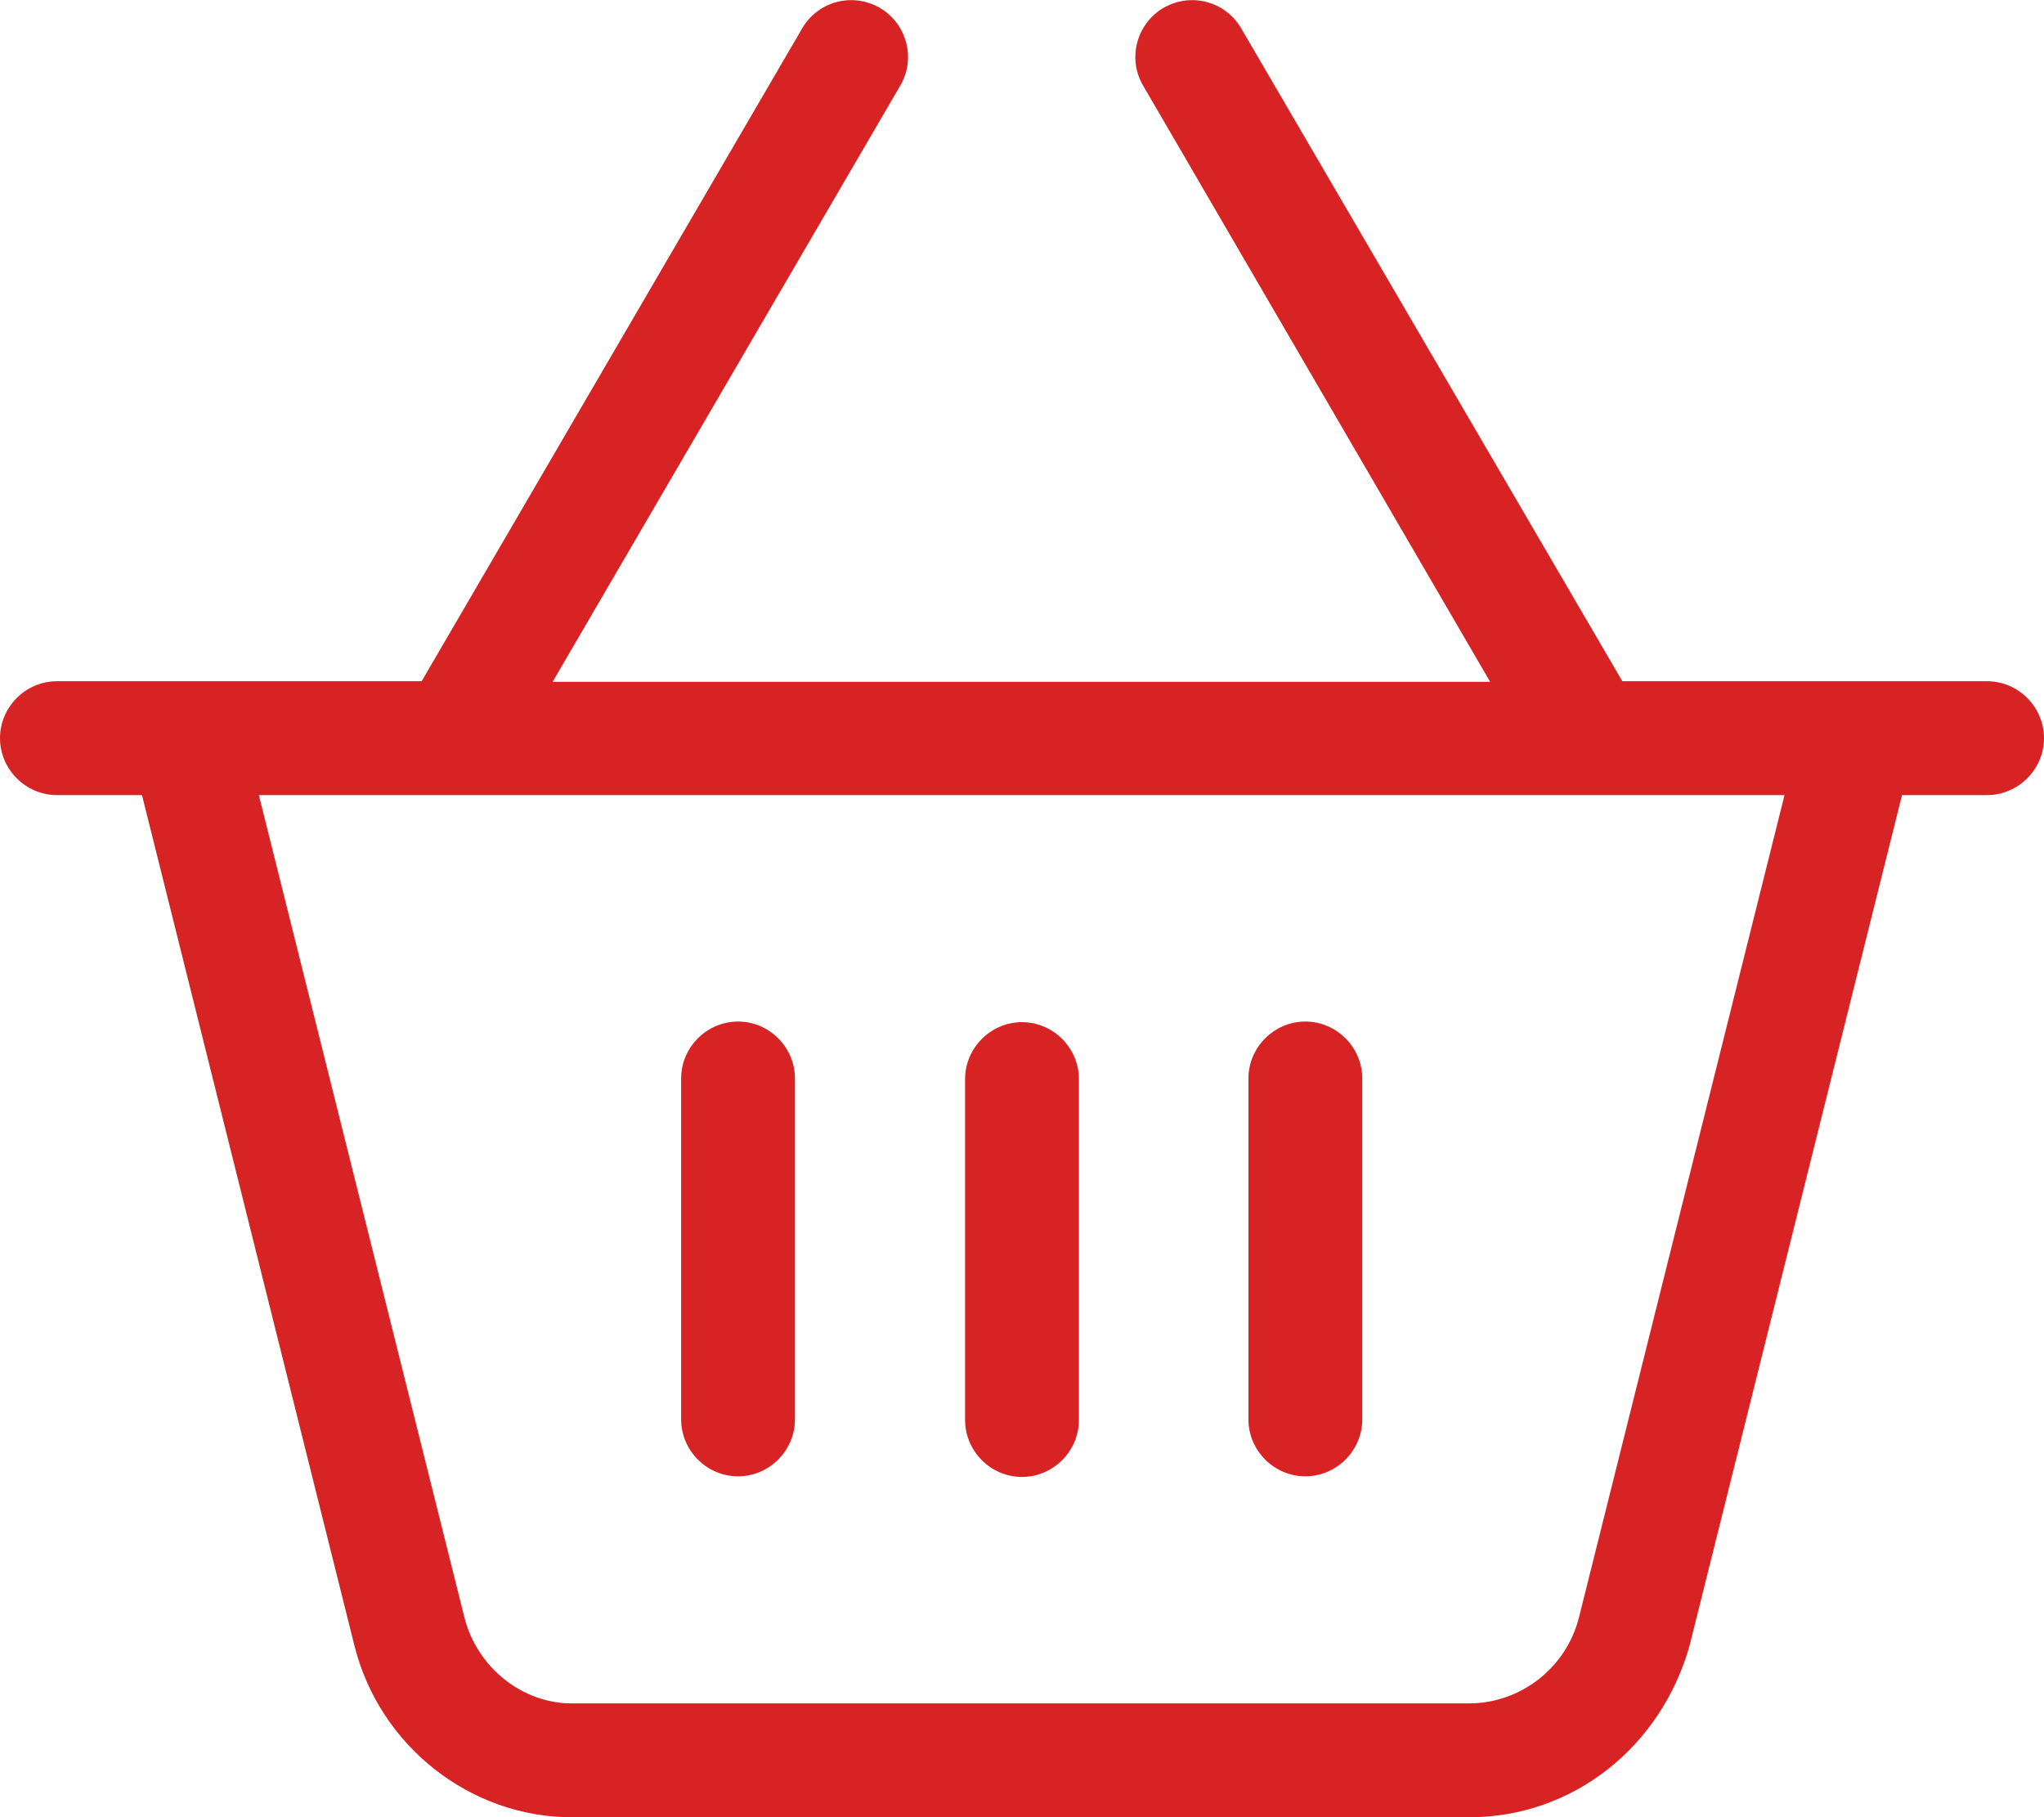 <?xml version="1.0" encoding="UTF-8"?>
<svg id="Layer_1" data-name="Layer 1" xmlns="http://www.w3.org/2000/svg" version="1.1" viewBox="0 0 334 296.9">
  <defs>
    <style>
      .cls-1 {
        fill: #d72323;
        stroke-width: 0px;
      }
    </style>
  </defs>
  <path class="cls-1" d="M202.8,4.6l62.3,106.7h59.6c5.1,0,9.3,4.2,9.3,9.3s-4.2,9.3-9.3,9.3h-13.9l-34.7,138.9c-4.6,16.5-19,28.1-36,28.1H93.4c-16.5,0-31.4-11.6-35.5-28.1L23.2,129.9h-13.9c-5.1,0-9.3-4.2-9.3-9.3s4.2-9.3,9.3-9.3h59.6L131.1,4.6c2.6-4.4,8.2-5.9,12.7-3.3,4.4,2.6,5.9,8.3,3.3,12.7l-56.8,97.4h153.2L186.8,14c-2.6-4.4-1.1-10.1,3.3-12.7,4.5-2.6,10.1-1.1,12.7,3.3h0ZM75.9,264.3c2.1,8.2,9.5,14,17.5,14h146.6c8.5,0,15.9-5.8,18-14l33.6-134.4H42.3l33.6,134.4h0ZM129.9,231.9c0,5.1-4.2,9.3-9.3,9.3s-9.3-4.2-9.3-9.3v-55.7c0-5.1,4.2-9.3,9.3-9.3s9.3,4.2,9.3,9.3v55.7ZM167,167c5.1,0,9.3,4.2,9.3,9.3v55.7c0,5.1-4.2,9.3-9.3,9.3s-9.3-4.2-9.3-9.3v-55.7c0-5.1,4.2-9.3,9.3-9.3ZM222.6,231.9c0,5.1-4.2,9.3-9.3,9.3s-9.3-4.2-9.3-9.3v-55.7c0-5.1,4.2-9.3,9.3-9.3s9.3,4.2,9.3,9.3v55.7Z"/>
</svg>